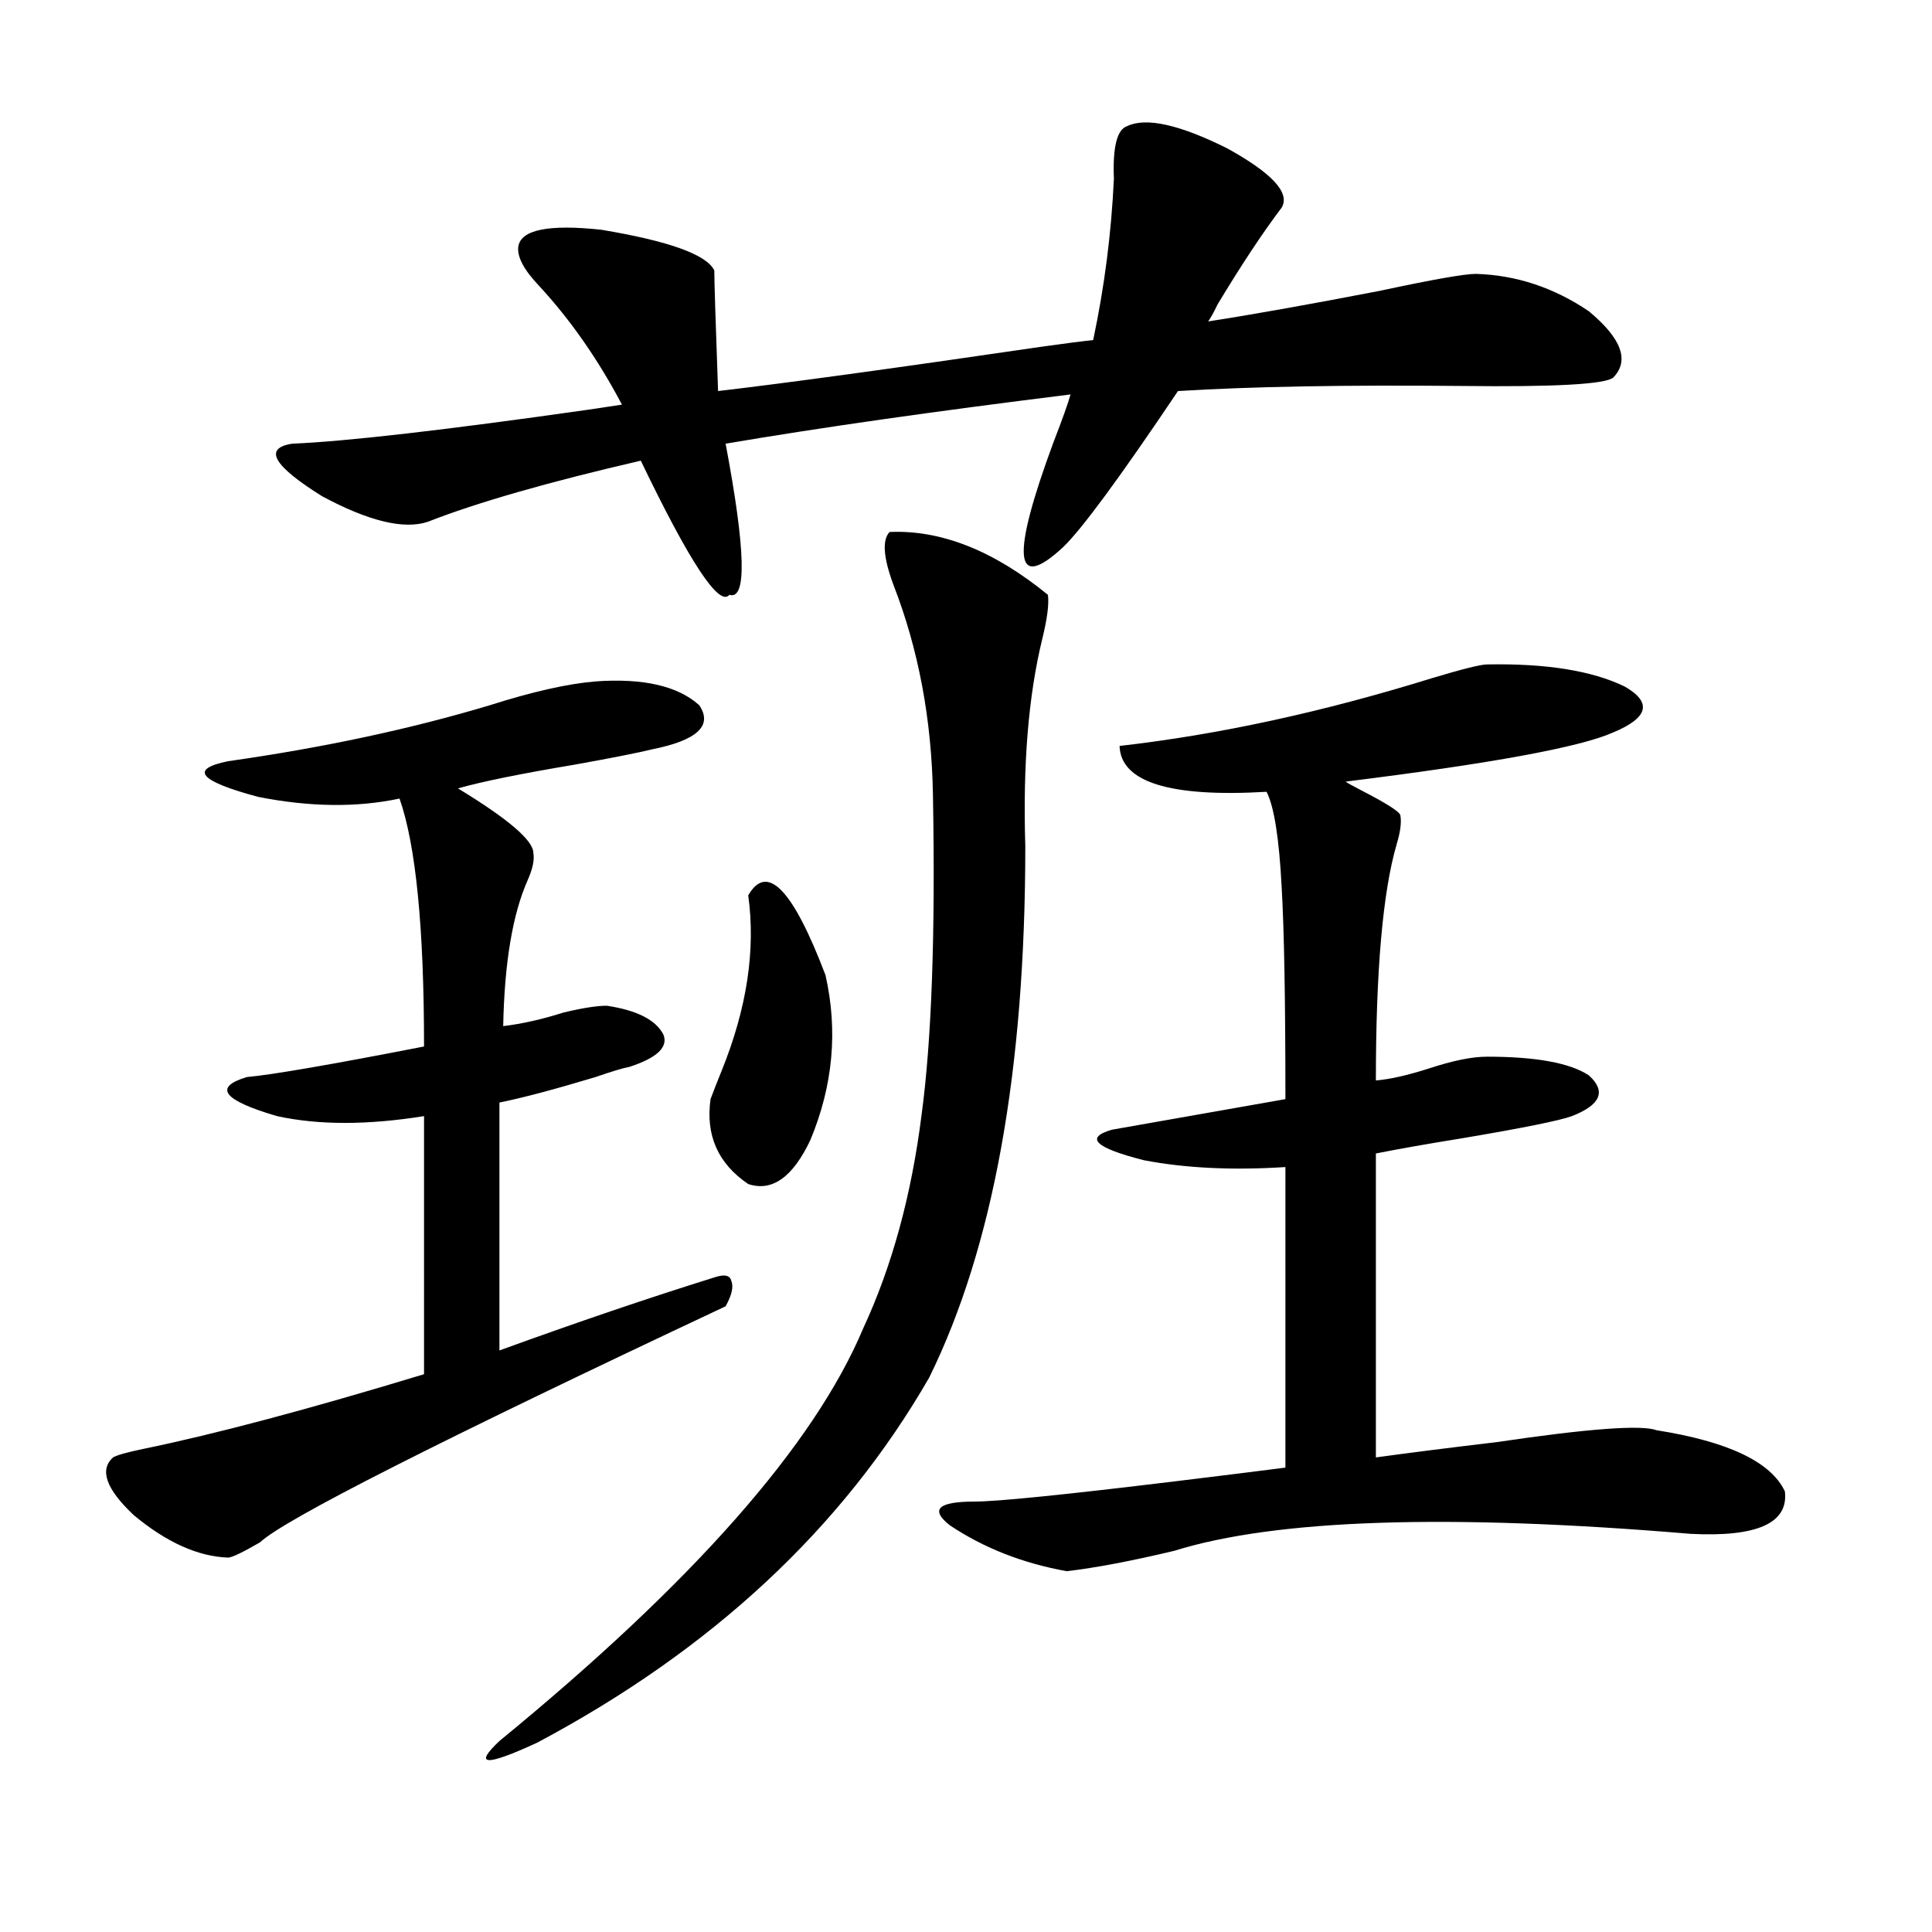<?xml version="1.0" encoding="utf-8"?>
<!-- Generator: Adobe Illustrator 16.0.0, SVG Export Plug-In . SVG Version: 6.00 Build 0)  -->
<!DOCTYPE svg PUBLIC "-//W3C//DTD SVG 1.1//EN" "http://www.w3.org/Graphics/SVG/1.1/DTD/svg11.dtd">
<svg version="1.1" id="图层_1" xmlns="http://www.w3.org/2000/svg" xmlns:xlink="http://www.w3.org/1999/xlink" x="0px" y="0px"
	 width="1000px" height="1000px" viewBox="0 0 1000 1000" enable-background="new 0 0 1000 1000" xml:space="preserve">
<path d="M308.261,352.699c24.71-1.758,42.591,2.349,53.657,12.305c7.149,10.547-0.976,18.169-24.39,22.852
	c-7.164,1.758-20.487,4.395-39.999,7.91c-27.972,4.696-48.139,8.789-60.486,12.305c26.006,15.82,39.023,26.958,39.023,33.398
	c0.641,3.516-0.335,8.212-2.927,14.063c-7.805,17.578-12.042,42.778-12.683,75.586c9.756-1.167,20.152-3.516,31.219-7.031
	c9.756-2.335,17.226-3.516,22.438-3.516c15.609,2.349,25.365,7.333,29.268,14.941c2.592,6.454-3.262,12.017-17.561,16.699
	c-3.262,0.591-9.115,2.349-17.561,5.273c-21.463,6.454-38.048,10.849-49.755,13.184v128.32
	c40.319-14.64,77.392-27.246,111.217-37.793c5.198-1.758,8.125-1.167,8.78,1.758c1.296,2.938,0.32,7.333-2.927,13.184
	c-148.289,69.735-228.622,110.454-240.969,122.168c-9.116,5.273-14.634,7.91-16.585,7.91c-15.609-0.577-31.875-7.91-48.779-21.973
	c-14.314-13.472-17.896-23.429-10.731-29.883c1.951-1.167,7.149-2.637,15.609-4.395c37.072-7.608,85.516-20.503,145.362-38.672
	V577.699c-29.268,4.696-54.633,4.696-76.096,0c-27.972-8.198-33.17-14.941-15.609-20.215c13.002-1.167,43.566-6.44,91.705-15.82
	c0-61.523-4.238-104.288-12.683-128.32c-22.119,4.696-46.508,4.395-73.169-0.879c-30.579-8.198-35.777-14.351-15.609-18.457
	c49.419-7.031,94.632-16.699,135.606-29.004C275.731,357.973,293.947,353.88,308.261,352.699z M663.374,107.484
	c-9.756,12.896-20.822,29.595-33.17,50.098c-1.951,4.106-3.582,7.031-4.878,8.789c22.759-3.516,52.347-8.789,88.778-15.82
	c27.316-5.851,43.901-8.789,49.755-8.789c20.808,0.591,40.319,7.031,58.535,19.336c16.905,14.063,21.128,25.488,12.683,34.277
	c-3.902,3.516-30.243,4.985-79.022,4.395c-59.846-0.577-108.625,0.302-146.338,2.637c-29.923,44.536-49.755,71.493-59.511,80.859
	c-25.365,23.442-26.996,5.273-4.878-54.492c4.543-11.714,7.47-19.913,8.78-24.609c-70.897,8.789-130.408,17.29-178.532,25.488
	c10.396,55.083,11.052,81.161,1.951,78.223c-5.213,6.454-20.487-16.699-45.853-69.434c-48.139,11.138-84.876,21.685-110.241,31.641
	c-12.363,4.106-30.579-0.288-54.633-13.184c-25.365-15.82-30.579-24.897-15.609-27.246c27.957-1.167,79.022-7.031,153.167-17.578
	c7.805-1.167,13.658-2.046,17.561-2.637c-12.362-23.429-26.676-43.945-42.926-61.523c-7.805-8.198-11.387-14.941-10.731-20.215
	c1.296-8.789,15.609-11.714,42.926-8.789c35.121,5.864,54.633,12.896,58.535,21.094c0,5.273,0.641,26.079,1.951,62.402
	c35.121-4.093,90.729-11.714,166.825-22.852c12.348-1.758,21.463-2.925,27.316-3.516c5.854-27.534,9.421-55.371,10.731-83.496
	c-0.655-16.397,1.616-25.488,6.829-27.246c9.756-4.683,26.981-0.879,51.706,11.426C658.496,89.618,667.917,99.876,663.374,107.484z
	 M460.452,275.355c26.661-1.167,53.978,9.668,81.949,32.52c0.641,4.696-0.335,12.305-2.927,22.852
	c-7.164,29.306-10.091,65.039-8.78,107.227c0,116.016-16.585,207.724-49.755,275.098
	c-44.877,77.935-112.527,140.913-202.922,188.965c-26.676,12.305-33.17,12.003-19.512-0.879
	c100.15-82.04,162.923-153.218,188.288-213.574c14.954-32.218,25.03-69.132,30.243-110.742c5.198-38.672,7.149-93.741,5.854-165.234
	c-0.655-39.249-7.484-75.586-20.487-108.984C457.19,288.539,456.55,279.462,460.452,275.355z M387.283,463.441
	c9.756-16.987,23.079-3.214,39.999,41.309c6.494,28.716,3.902,57.129-7.805,85.254c-9.115,19.336-19.847,26.958-32.194,22.852
	c-15.609-10.547-22.118-25.187-19.512-43.945c1.296-3.516,3.247-8.487,5.854-14.941
	C386.628,521.751,391.186,491.566,387.283,463.441z M769.713,343.91c30.563-0.577,54.298,3.228,71.218,11.426
	c14.299,8.212,12.348,16.122-5.854,23.73c-16.92,7.622-63.093,16.122-138.533,25.488c0.641,0.591,3.247,2.06,7.805,4.395
	c13.658,7.031,20.487,11.426,20.487,13.184c0.641,3.516,0,8.501-1.951,14.941c-7.164,24.609-10.731,65.341-10.731,122.168
	c7.149-0.577,16.25-2.637,27.316-6.152c12.348-4.093,22.438-6.152,30.243-6.152c25.365,0,42.926,3.228,52.682,9.668
	c9.101,8.212,6.174,15.243-8.78,21.094c-6.509,2.349-25.365,6.152-56.584,11.426c-18.216,2.938-33.17,5.575-44.877,7.91v157.324
	c16.905-2.335,37.713-4.972,62.438-7.91c47.469-7.031,75.12-9.077,82.925-6.152c37.072,5.864,59.176,16.411,66.34,31.641
	c1.951,16.411-14.313,23.73-48.779,21.973c-125.53-10.547-214.629-7.608-267.311,8.789c-22.118,5.273-40.654,8.789-55.608,10.547
	c-22.773-4.093-42.926-12.003-60.486-23.73c-10.411-8.198-6.188-12.305,12.683-12.305c11.707,0,46.493-3.516,104.388-10.547
	c24.055-2.925,42.926-5.273,56.584-7.031V604.066c-27.316,1.758-51.706,0.591-73.169-3.516c-25.365-6.44-30.898-11.714-16.585-15.82
	c20.152-3.516,50.075-8.789,89.754-15.82c0-50.977-0.655-87.589-1.951-109.863c-1.311-25.187-3.902-41.597-7.805-49.219
	c-50.09,2.938-75.455-4.972-76.096-23.73c51.371-5.851,105.363-17.578,161.947-35.156C757.03,346.259,766.451,343.91,769.713,343.91
	z"/>
</svg>
